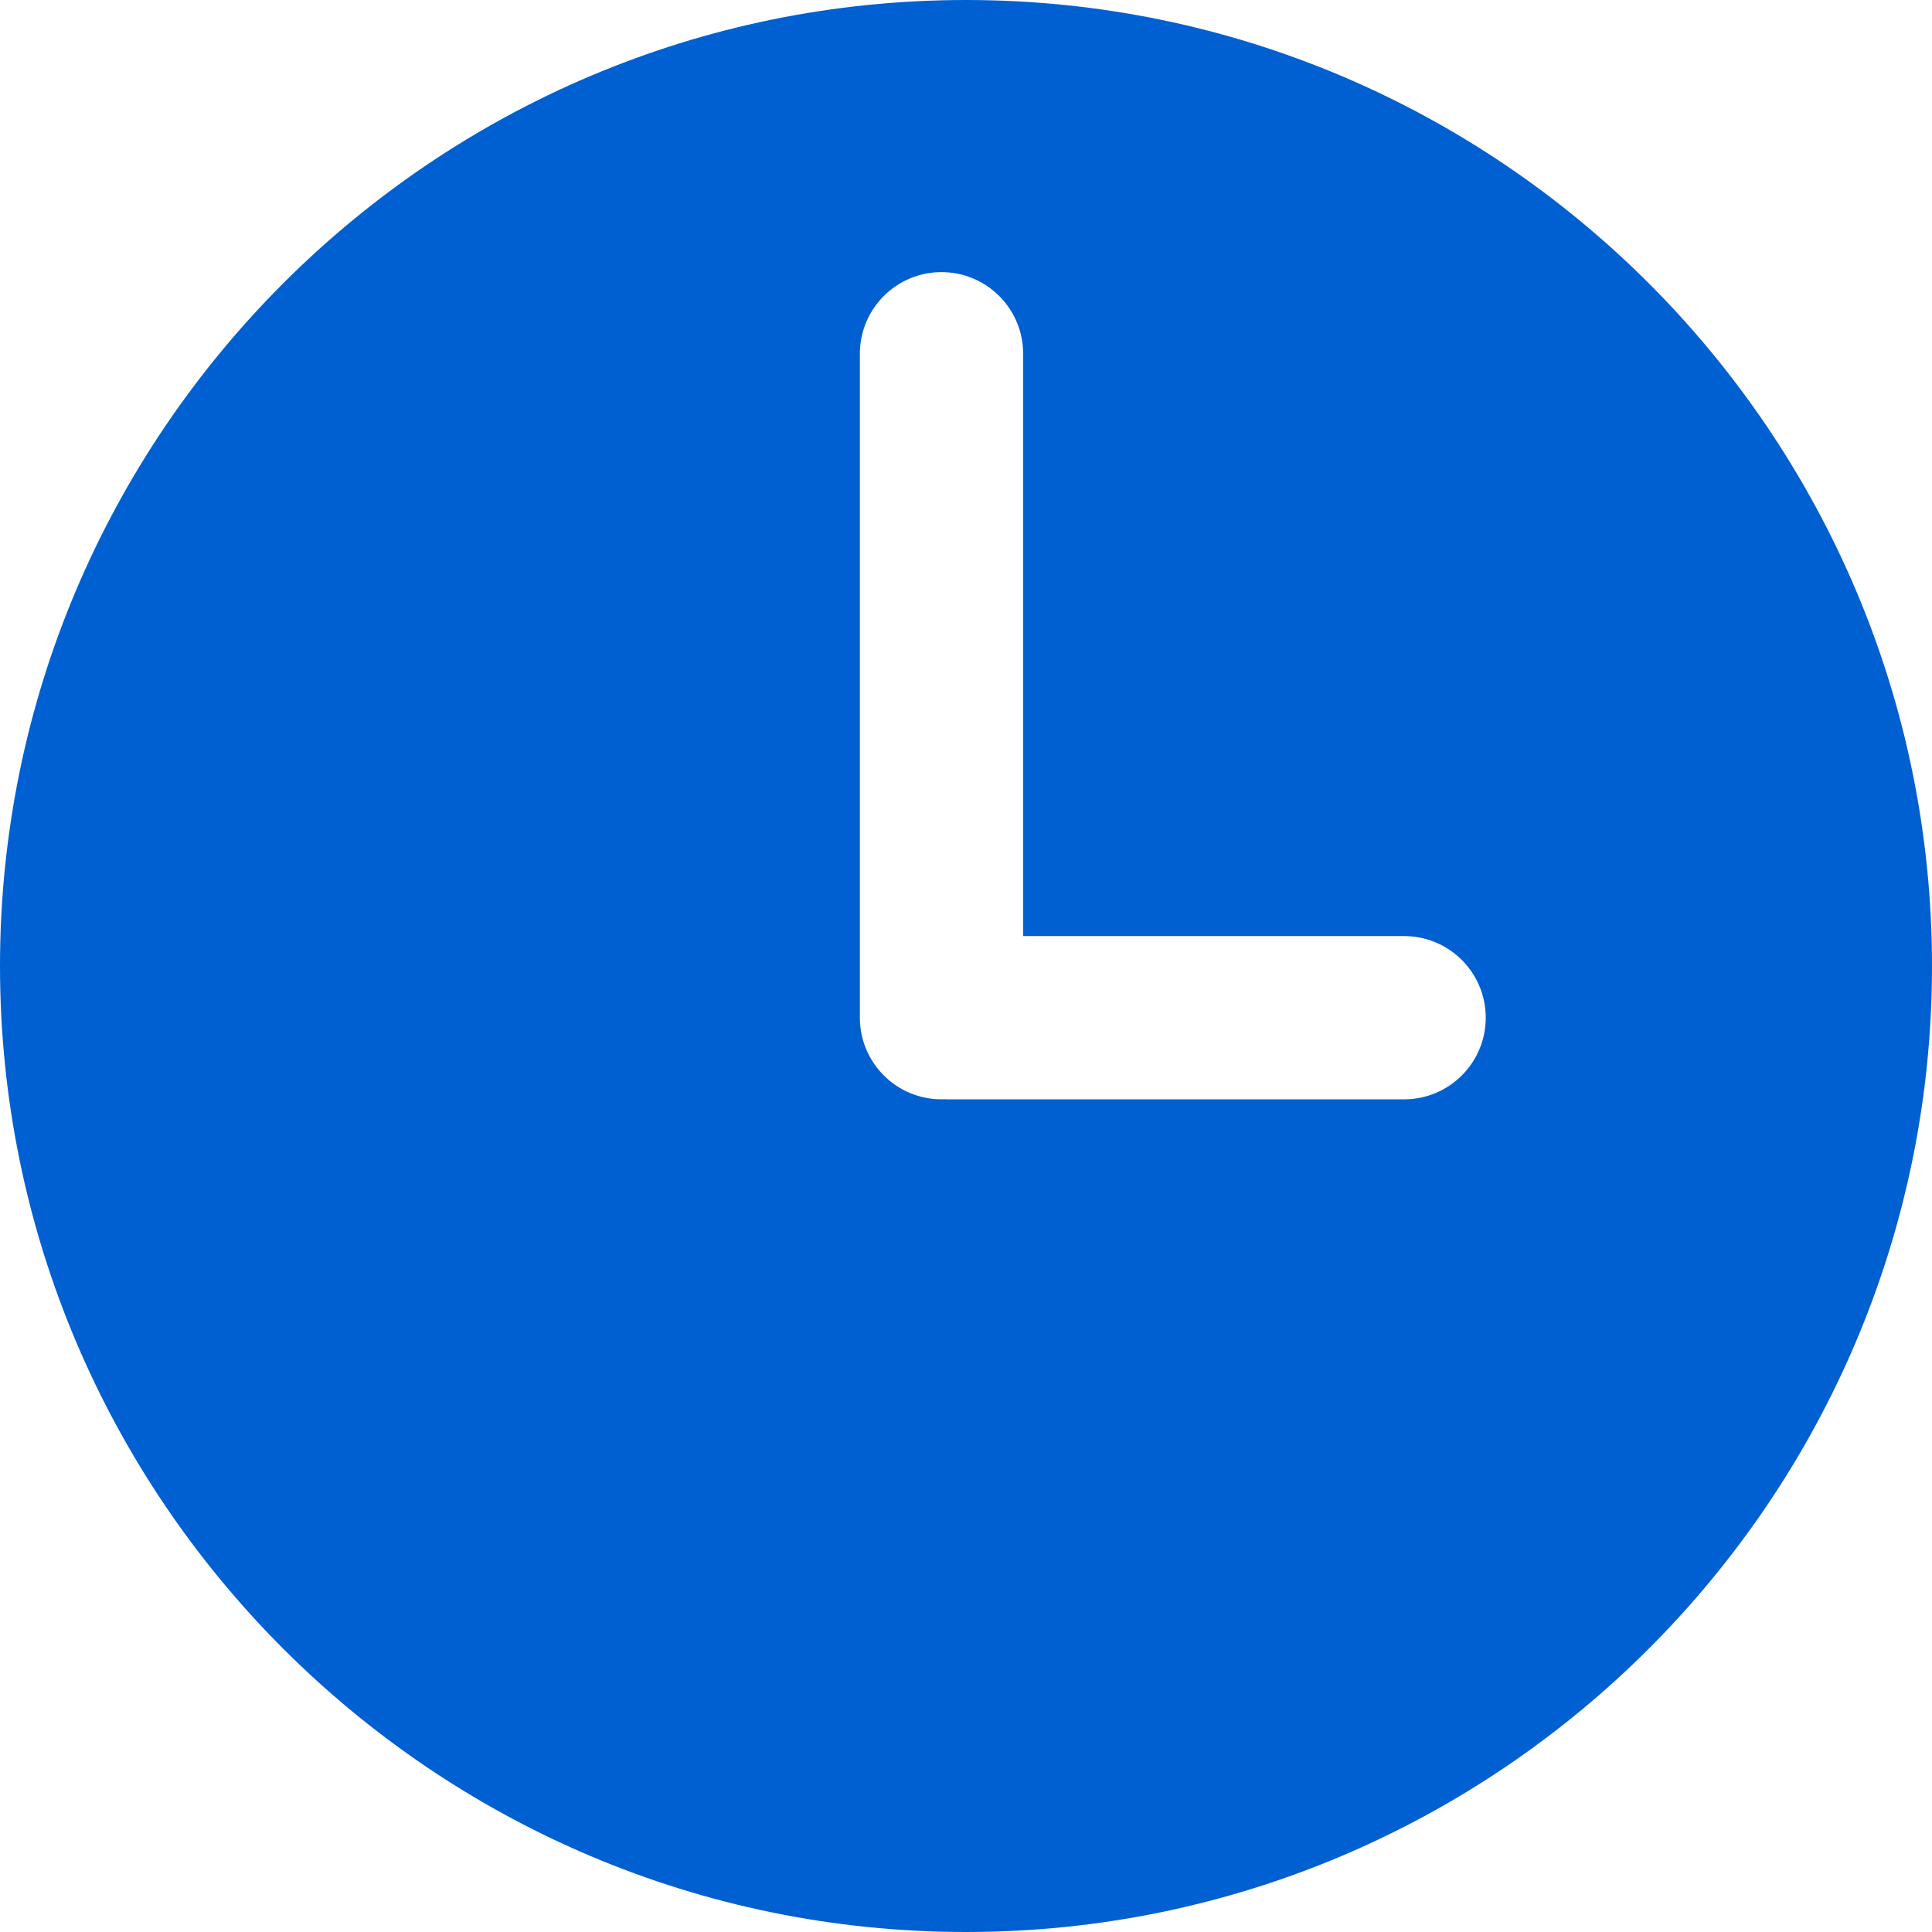 <?xml version="1.0" encoding="UTF-8"?> <svg xmlns="http://www.w3.org/2000/svg" width="512" height="512" viewBox="0 0 512 512" fill="none"> <path d="M256 0C114.841 0 0 114.841 0 256C0 397.159 114.841 512 256 512C397.159 512 512 397.159 512 256C512 114.841 397.159 0 256 0ZM372.101 291.335H250.952C250.708 291.335 250.472 291.306 250.231 291.299C249.99 291.308 249.754 291.335 249.51 291.335C237.562 291.335 227.876 281.649 227.876 269.701V93.747C227.876 81.799 237.562 72.113 249.51 72.113C261.458 72.113 271.144 81.799 271.144 93.747V248.068H372.102C384.05 248.068 393.736 257.754 393.736 269.702C393.736 281.65 384.049 291.335 372.101 291.335Z" fill="#0060D1"></path> </svg> 